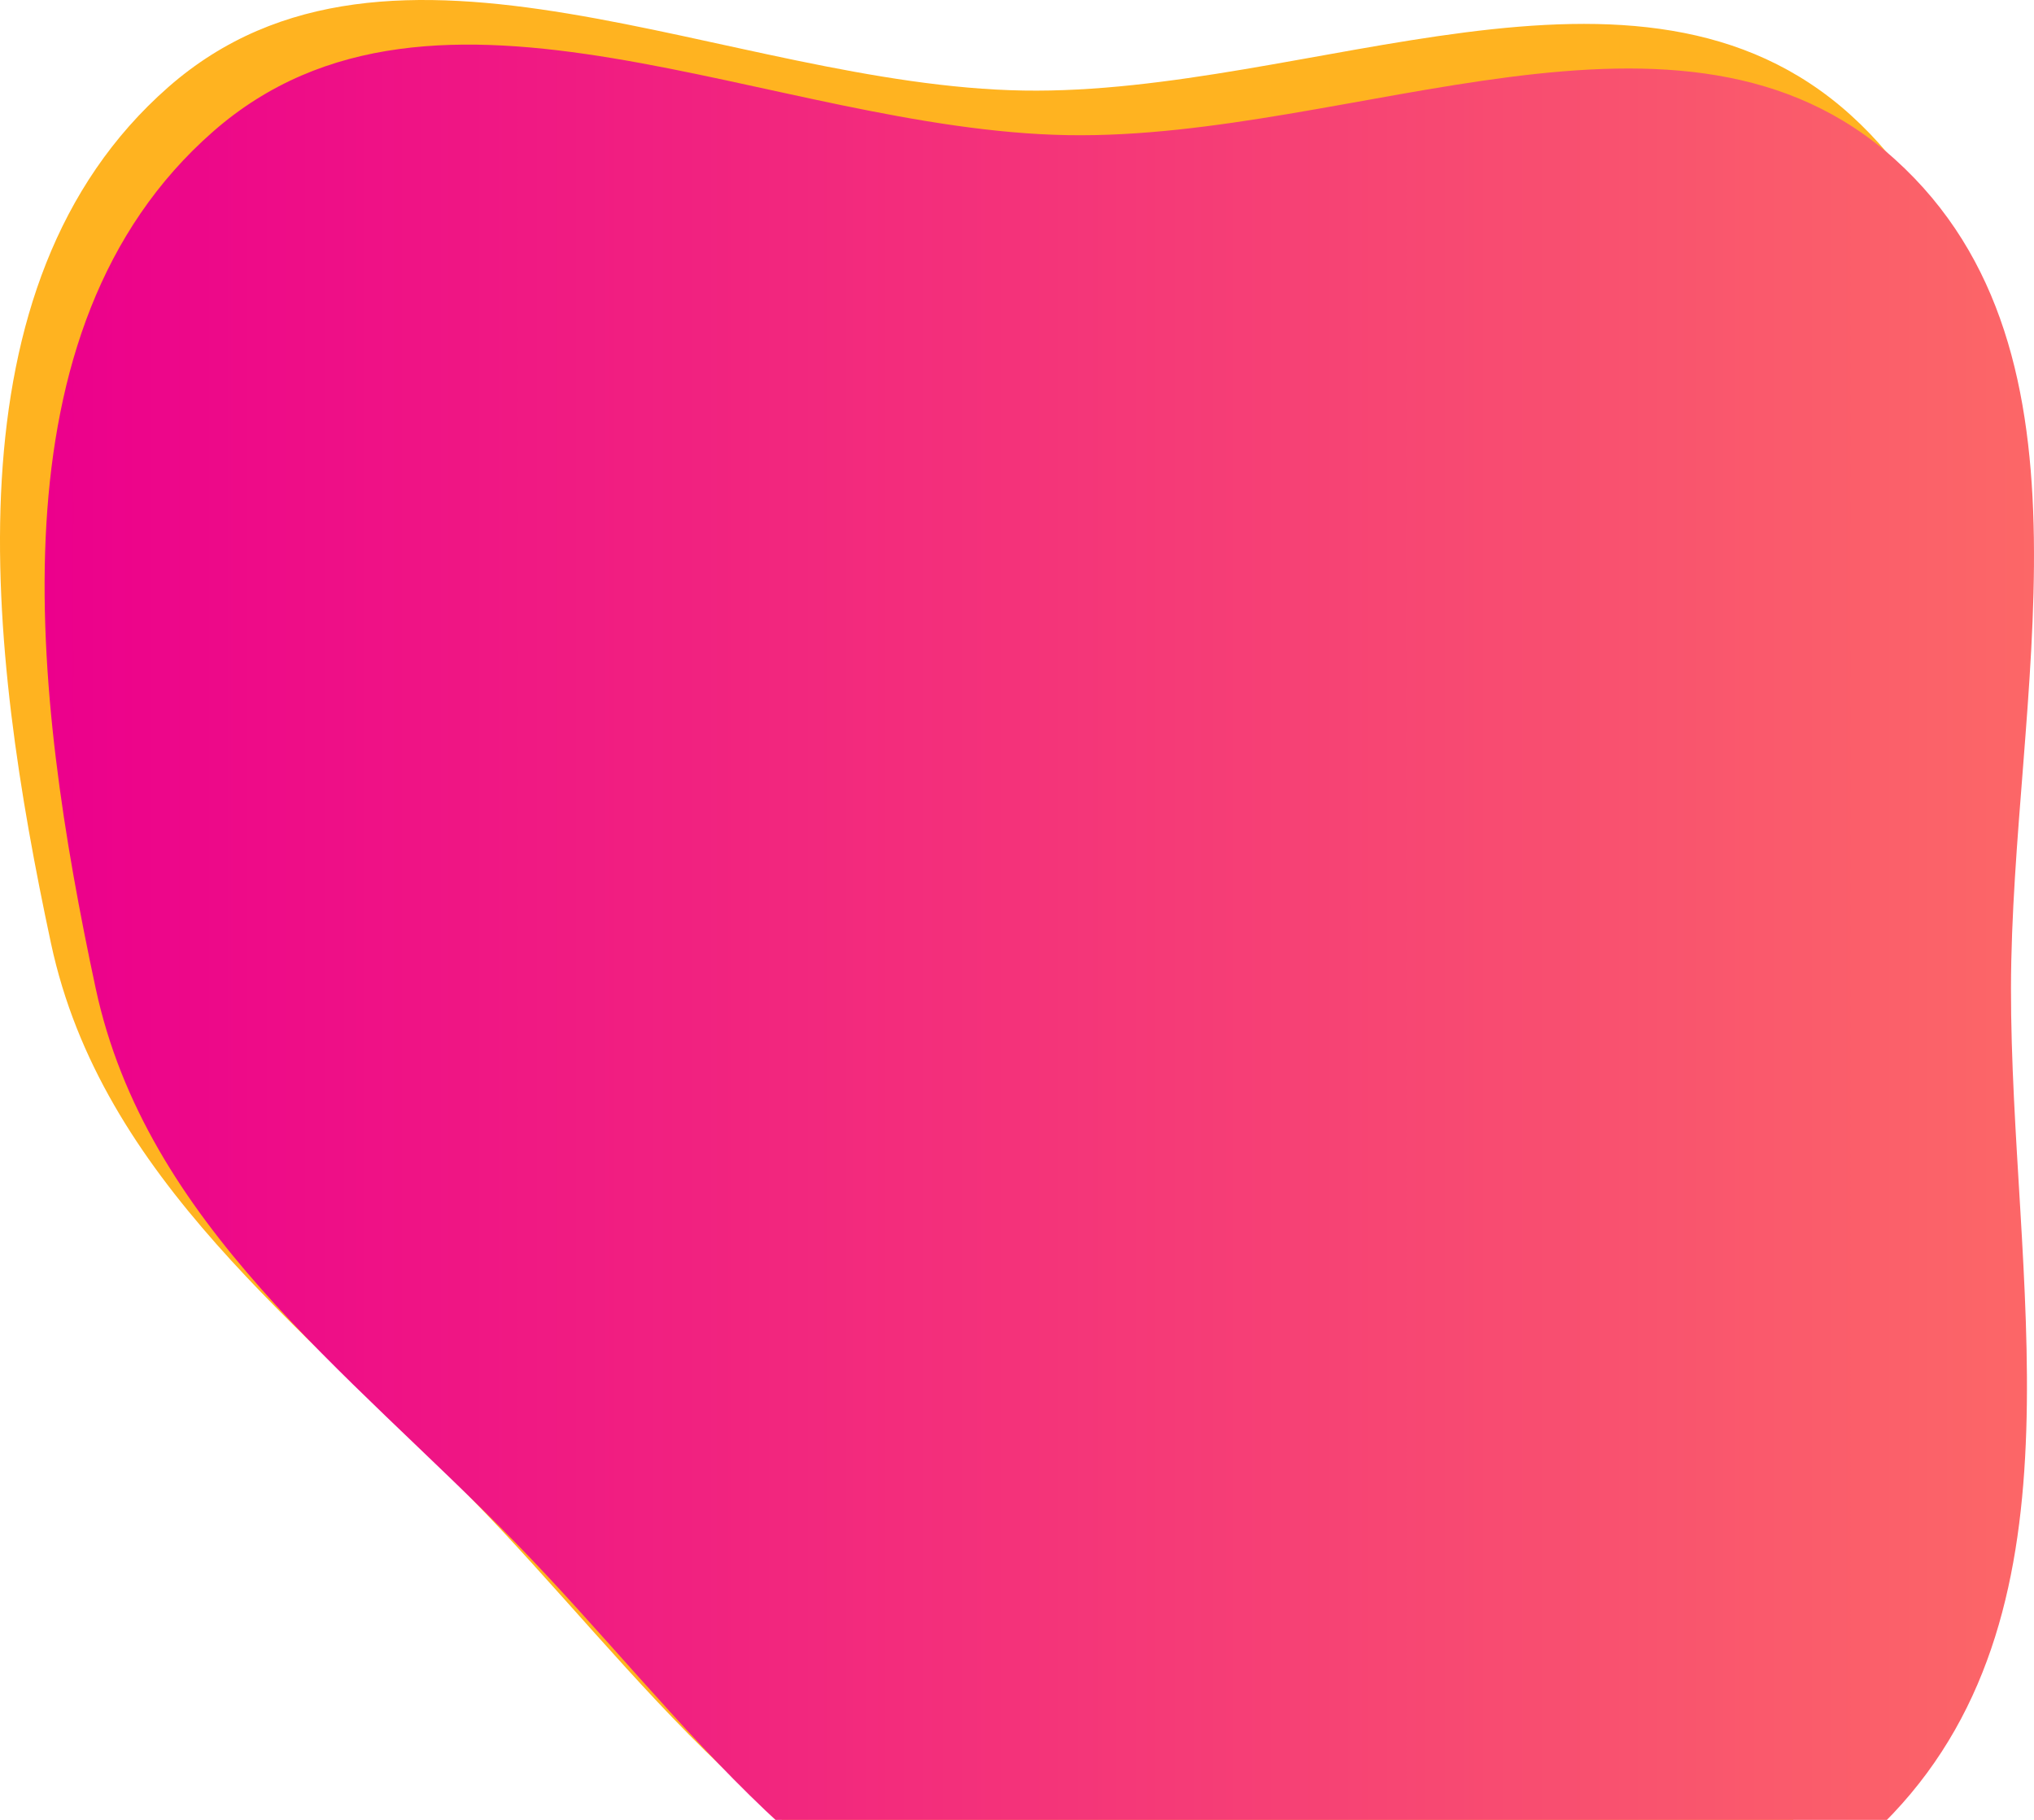 <svg width="456" height="408" viewBox="0 0 456 408" fill="none" xmlns="http://www.w3.org/2000/svg">
<path fill-rule="evenodd" clip-rule="evenodd" d="M229.465 20.299C293.748 21.37 367.21 -17.345 414.917 25.807C463.066 69.36 440.938 146.524 440.84 211.493C440.743 276.3 458.902 349.603 414.362 396.624C369.351 444.141 293.64 447.294 229.465 434.638C175.545 424.004 143.851 375.03 105.419 335.697C67.705 297.099 22.735 264.292 11.433 211.493C-2.621 145.84 -12.709 63.762 37.739 19.524C87.719 -24.304 163.036 19.193 229.465 20.299Z" fill="#FFB320"/>
<path fill-rule="evenodd" clip-rule="evenodd" d="M239.465 30.299C303.748 31.37 377.21 -7.345 424.917 35.807C473.066 79.36 450.938 156.524 450.841 221.493C450.744 286.3 468.902 359.603 424.362 406.624C379.351 454.141 303.64 457.294 239.465 444.638C185.545 434.004 153.851 385.03 115.419 345.697C77.705 307.099 32.735 274.292 21.433 221.493C7.379 155.84 -2.709 73.762 47.739 29.524C97.719 -14.304 173.037 29.193 239.465 30.299Z" fill="url(#paint0_linear_3434_175892)"/>
<defs>
<linearGradient id="paint0_linear_3434_175892" x1="10" y1="230.5" x2="456" y2="230.5" gradientUnits="userSpaceOnUse">
<stop stop-color="#EC008C"/>
<stop offset="1" stop-color="#FC6767"/>
</linearGradient>
</defs>
</svg>
